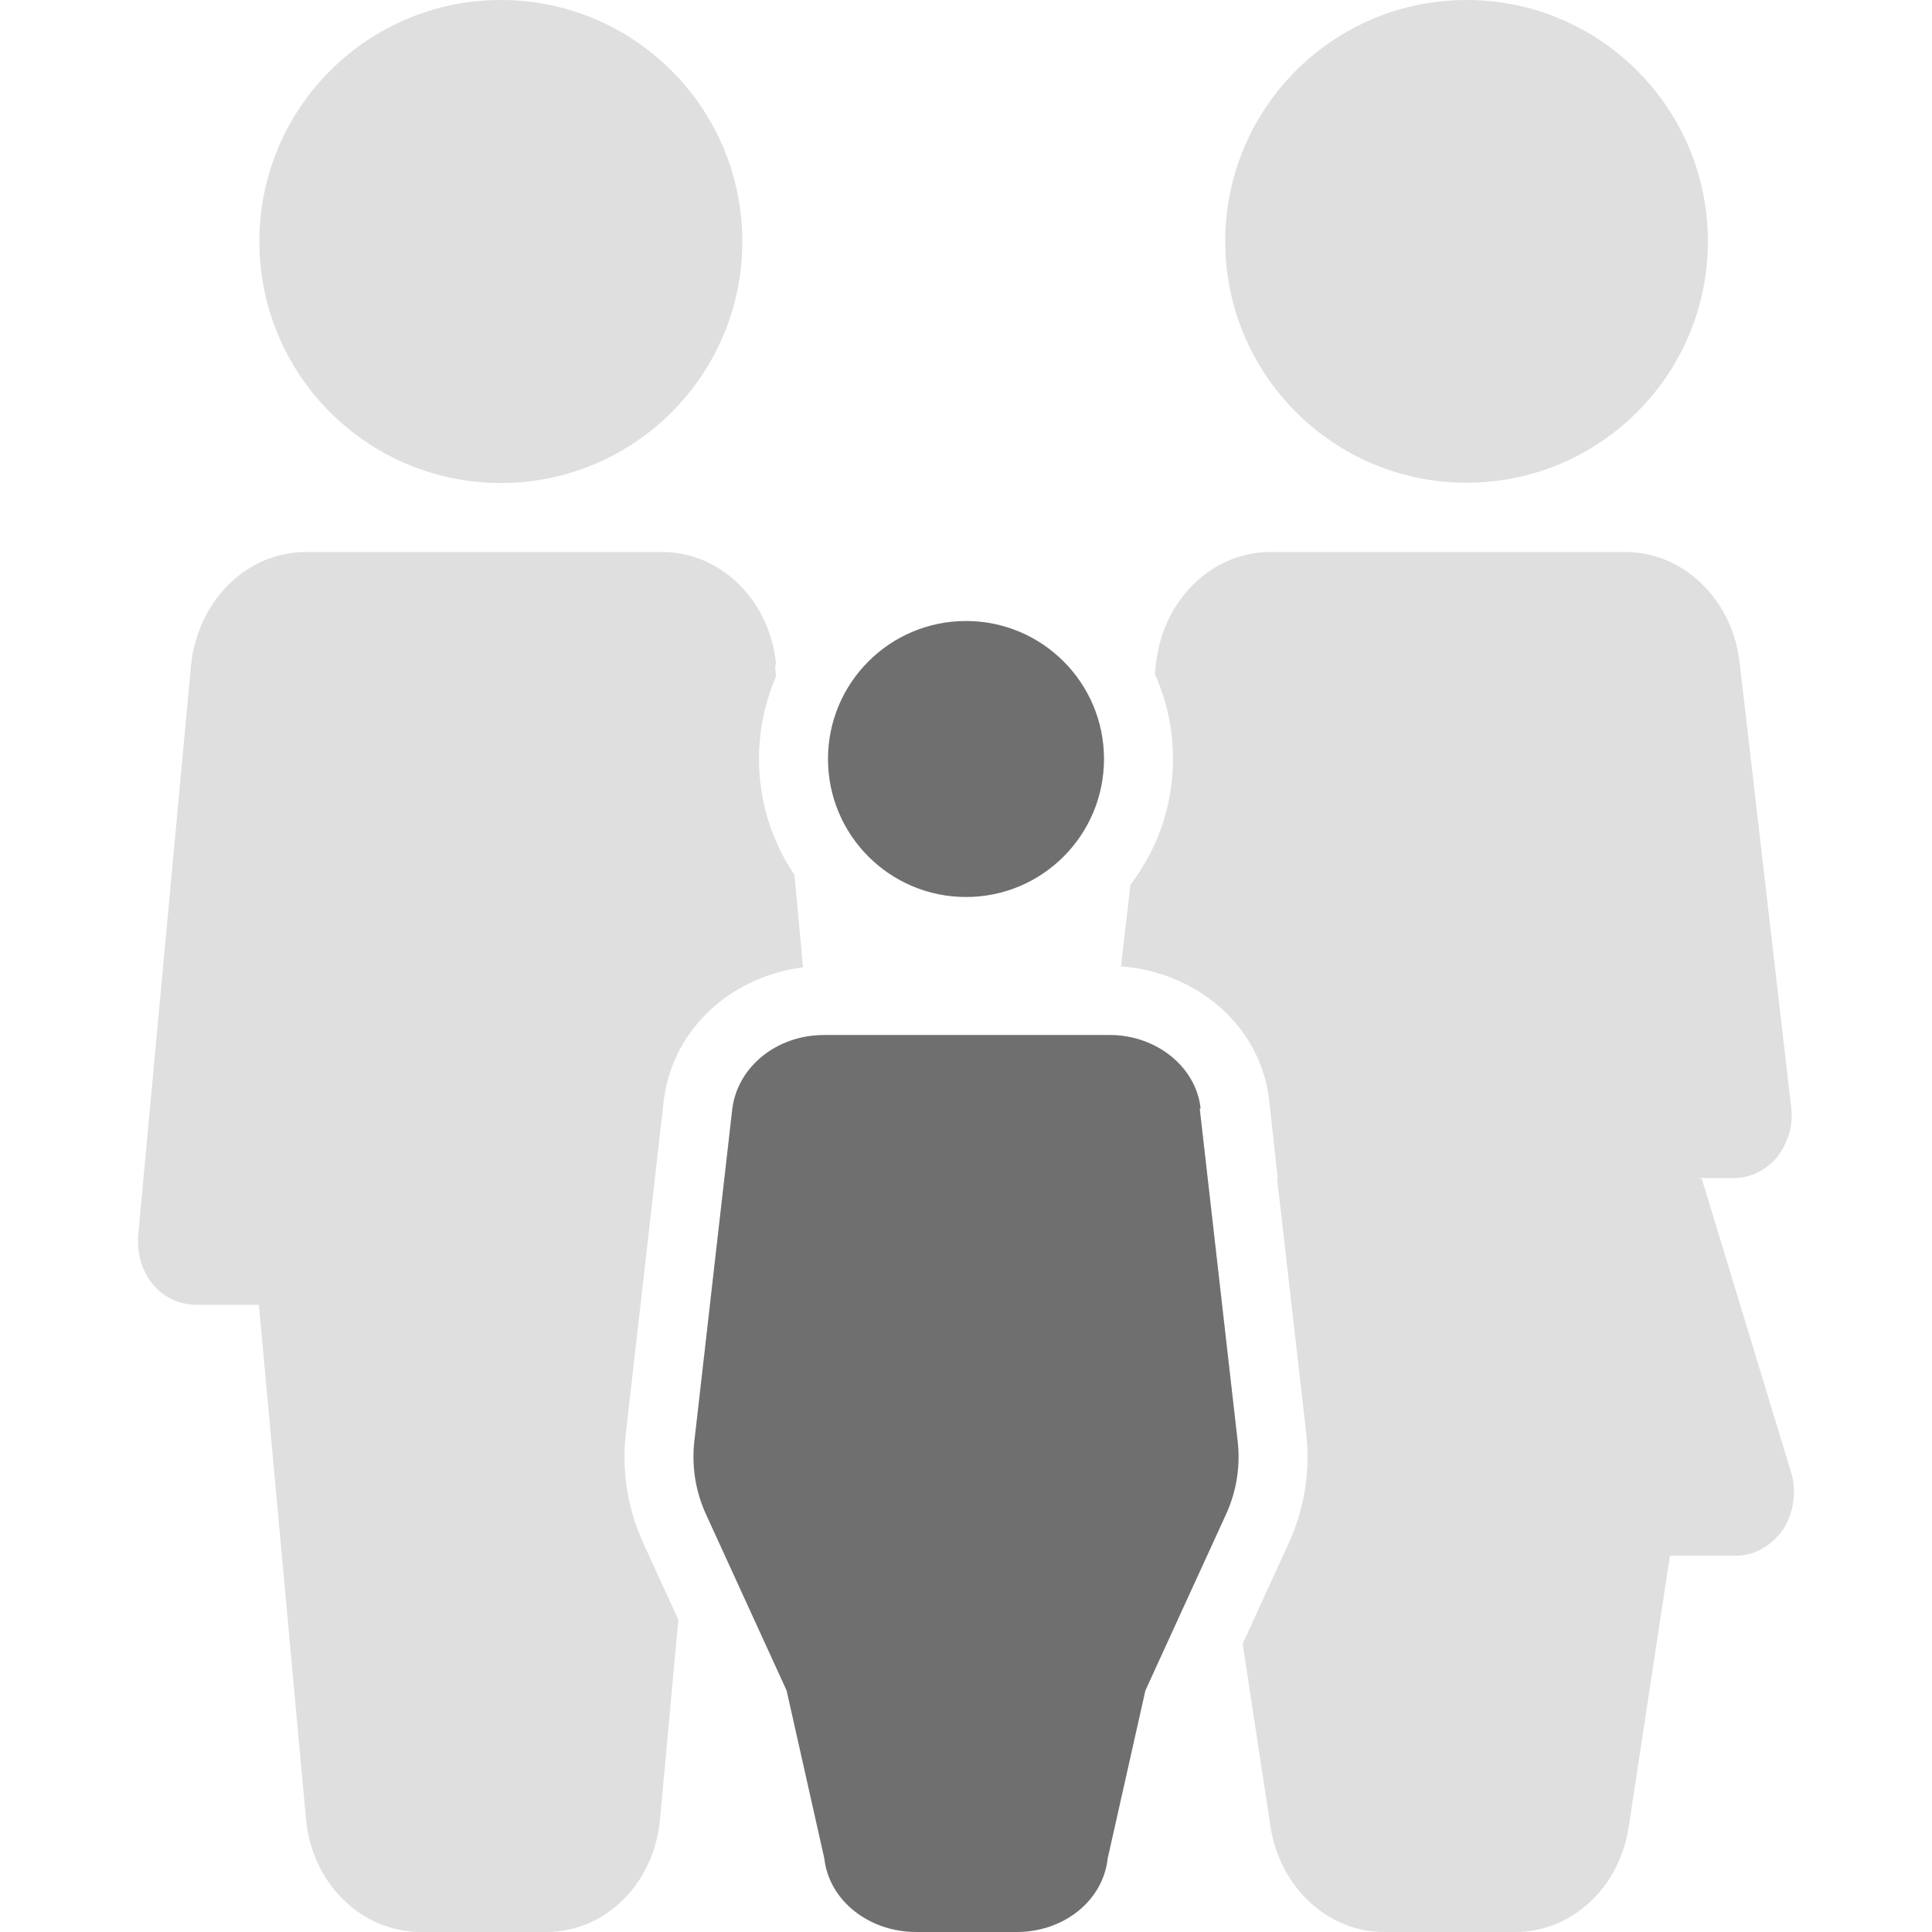 <svg width="28" height="28" viewBox="0 0 28 28" fill="none" xmlns="http://www.w3.org/2000/svg">
<path fill-rule="evenodd" clip-rule="evenodd" d="M7.259 7C9.192 7 10.758 5.433 10.758 3.5C10.758 1.567 9.192 0 7.259 0C5.326 0 3.759 1.567 3.759 3.5C3.759 5.433 5.326 7 7.259 7ZM11.248 9.636C11.165 8.709 10.449 8 9.599 8H4.435C3.568 8 2.869 8.709 2.769 9.636L2.002 17.909C1.986 18.164 2.052 18.418 2.219 18.618C2.369 18.8 2.602 18.909 2.835 18.909H3.752L4.435 26.364C4.518 27.291 5.234 28 6.101 28H7.916C8.783 28 9.482 27.291 9.566 26.364L9.831 23.473L9.322 22.363C9.095 21.866 9.008 21.317 9.07 20.775L9.621 15.941L9.622 15.932C9.763 14.87 10.64 14.145 11.638 14.019L11.514 12.679C11.189 12.2 11 11.622 11 11C11 10.575 11.088 10.171 11.247 9.805L11.232 9.636H11.248ZM16.383 12.822C16.77 12.317 17 11.685 17 11C17 10.561 16.906 10.144 16.736 9.768L16.754 9.618C16.853 8.691 17.567 8 18.413 8H23.555C24.401 8 25.114 8.691 25.214 9.618L25.96 16.055C25.993 16.309 25.91 16.564 25.761 16.764C25.595 16.964 25.363 17.073 25.131 17.073H24.616L24.666 17.091L25.96 21.345C26.043 21.618 25.993 21.927 25.844 22.164C25.678 22.4 25.429 22.546 25.164 22.546H24.202L23.605 26.473C23.472 27.364 22.775 28 21.962 28H20.055C19.242 28 18.545 27.345 18.413 26.473L18.01 23.823L18.678 22.363C18.905 21.866 18.992 21.317 18.931 20.775L18.507 17.064H18.517L18.394 15.954C18.268 14.815 17.281 14.078 16.246 14.006L16.383 12.822ZM11.73 15.015C11.139 15.1 10.685 15.525 10.614 16.064L10.289 18.909H11.165C11.398 18.909 11.631 18.8 11.781 18.618C11.931 18.418 12.015 18.164 11.998 17.909L11.73 15.015ZM10.085 20.699L10.063 20.888C10.056 20.948 10.052 21.009 10.051 21.069L10.085 20.699ZM17.495 22.546H16.853C16.571 22.546 16.322 22.4 16.173 22.164C16.007 21.927 15.974 21.618 16.057 21.345L17.351 17.091H16.837C16.588 17.091 16.356 16.982 16.206 16.782C16.057 16.6 15.974 16.327 16.007 16.073L16.131 15.001C16.263 15.005 16.39 15.027 16.509 15.064C16.958 15.201 17.303 15.547 17.387 15.977C17.392 16.005 17.397 16.033 17.4 16.062L17.4 16.064H17.387L17.937 20.888C17.978 21.25 17.92 21.616 17.768 21.947L17.495 22.546ZM24.752 3.498C24.752 5.43 23.186 6.996 21.254 6.996C19.323 6.996 17.757 5.43 17.757 3.498C17.757 1.566 19.323 0 21.254 0C23.186 0 24.752 1.566 24.752 3.498Z" fill="#DFDFDF"/>
<path d="M14 13C15.105 13 16 12.105 16 11C16 9.895 15.105 9 14 9C12.896 9 12 9.895 12 11C12 12.105 12.896 13 14 13Z" fill="#6F6F6F"/>
<path d="M16.08 15C16.76 15 17.333 15.461 17.4 16.064H17.387L17.937 20.888C17.978 21.25 17.92 21.616 17.768 21.947L16.6 24.5L16.053 26.936C15.987 27.539 15.427 28 14.733 28H13.28C12.587 28 12.014 27.539 11.947 26.936L11.4 24.5L10.232 21.947C10.08 21.616 10.022 21.25 10.063 20.888L10.614 16.064C10.694 15.461 11.254 15 11.947 15H16.08Z" fill="#6F6F6F"/>
</svg>
